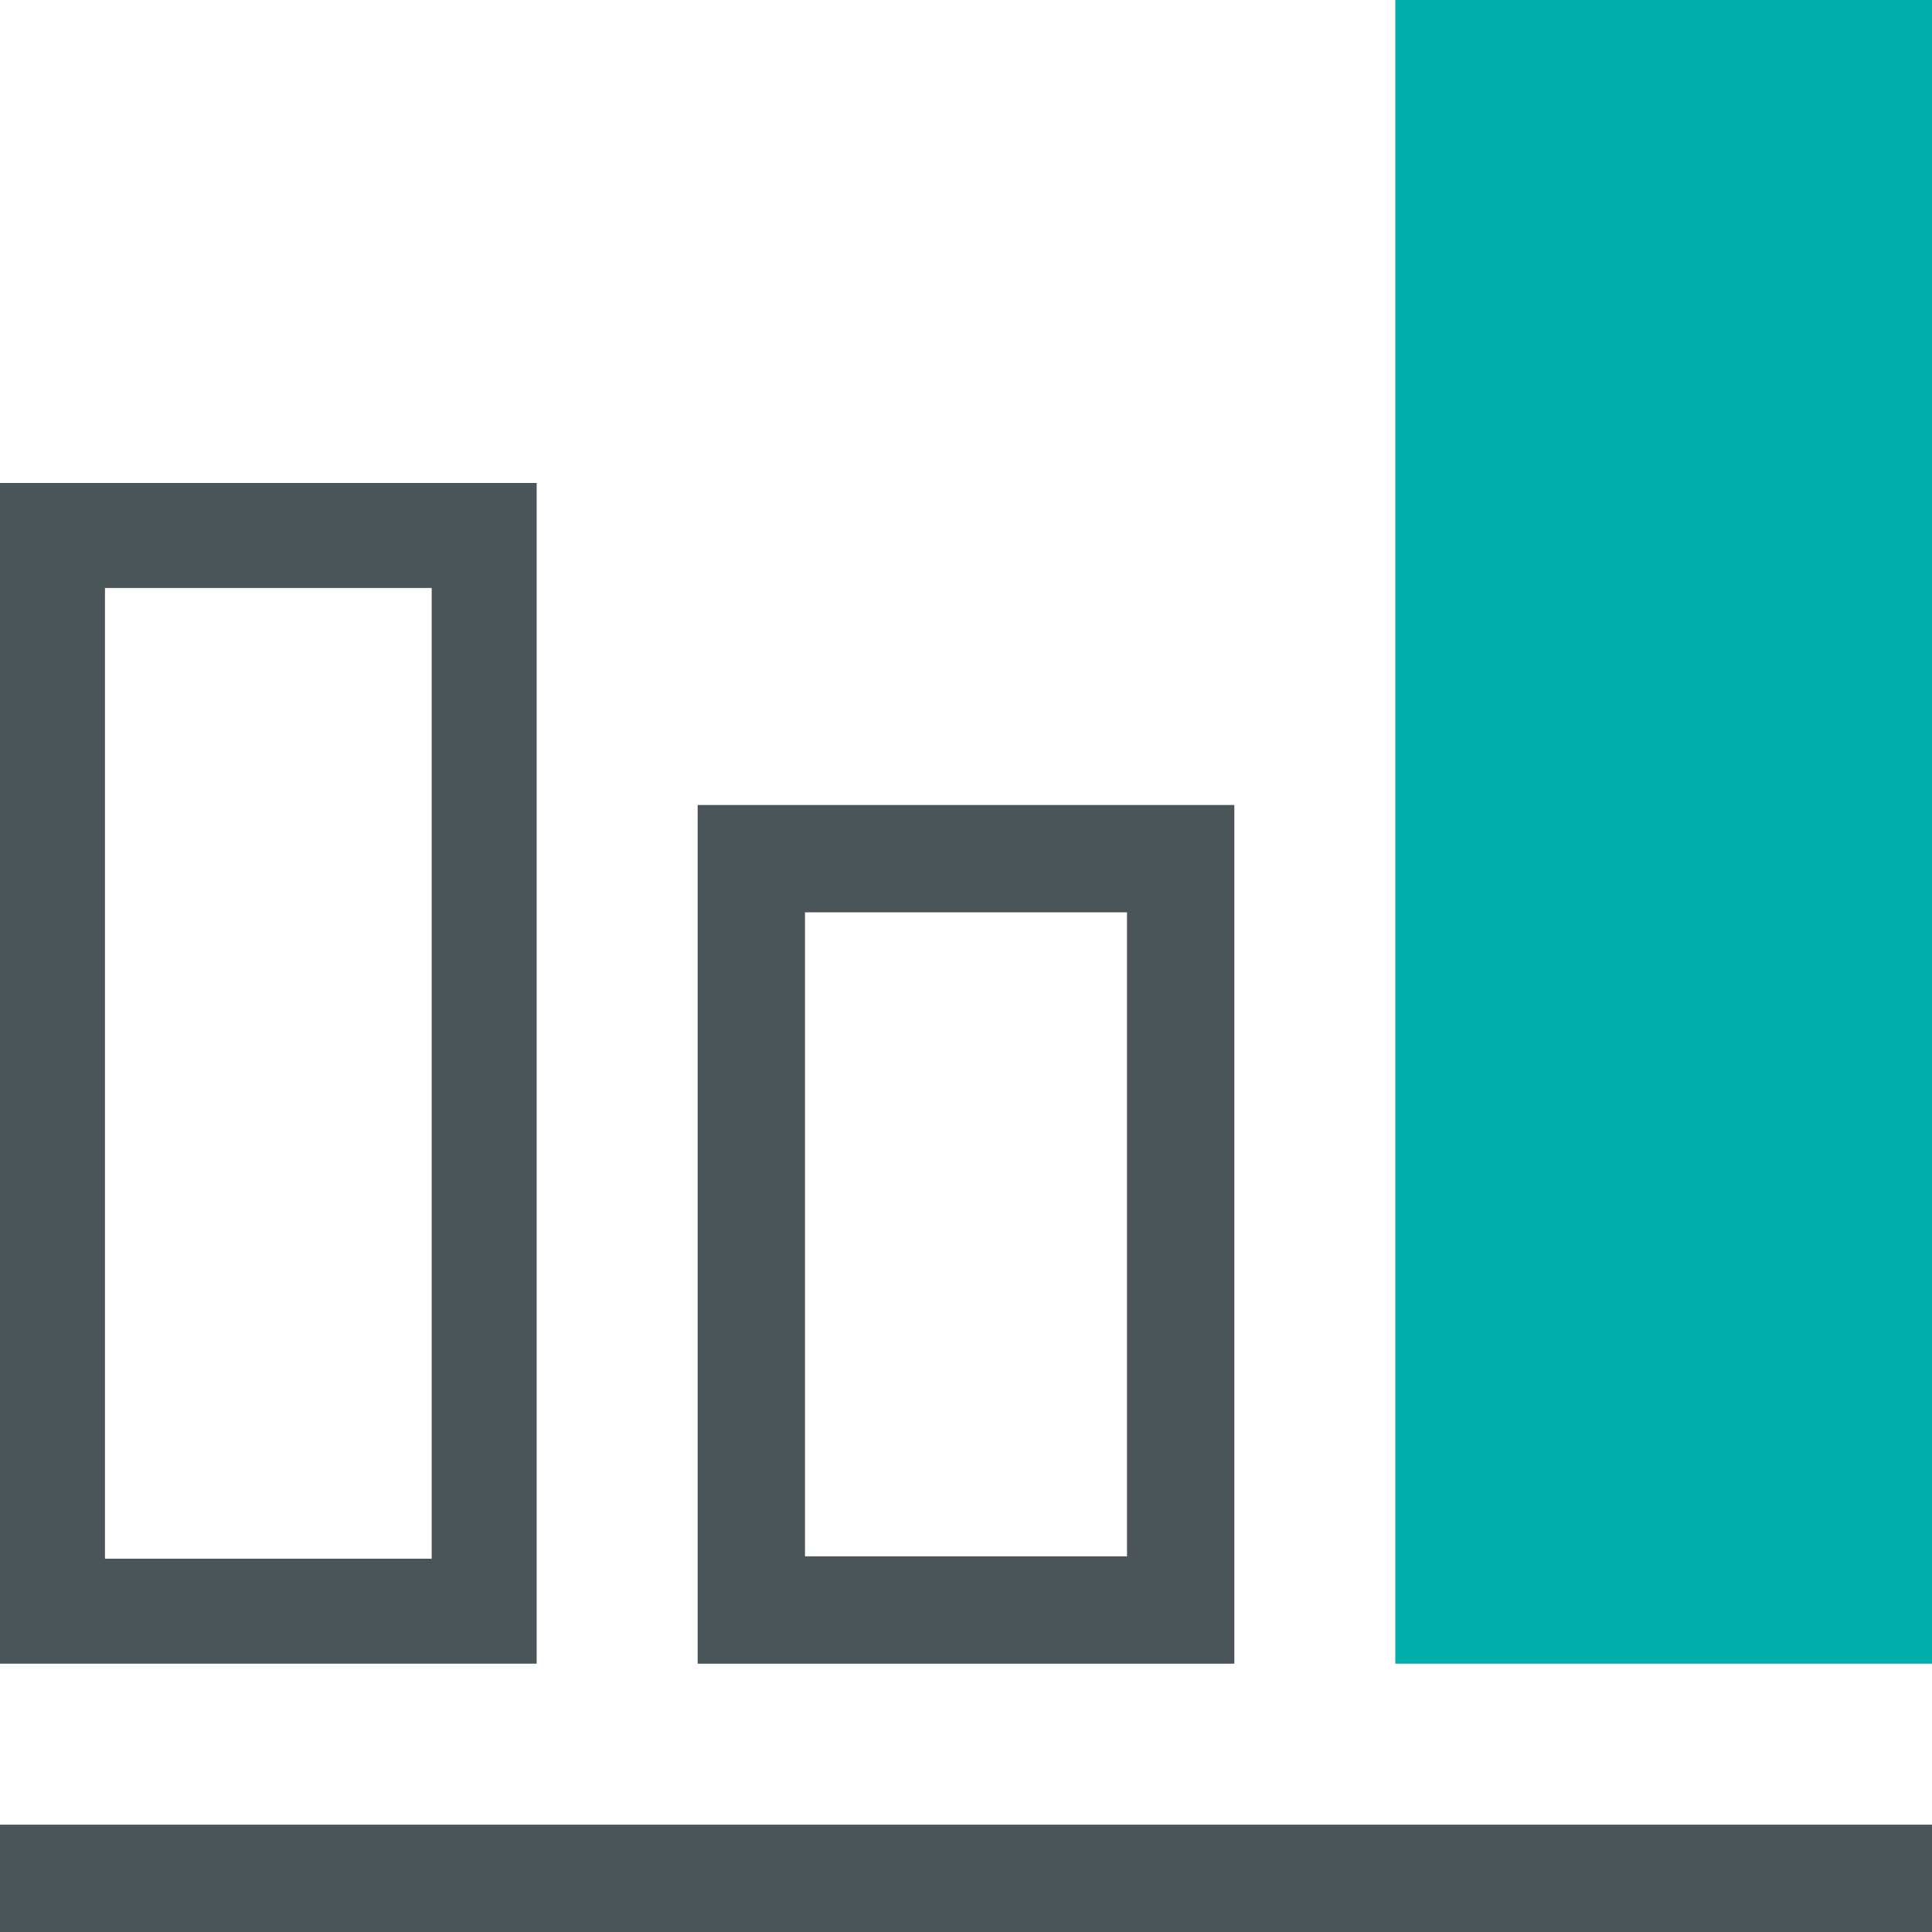 <svg xmlns="http://www.w3.org/2000/svg" viewBox="0 0 36 36">
  <title>icon-analytic</title>
  <path d="M8.044,10.956V29.044H1.956V10.956H8.044M10,9H0V31H10V9Z" style="fill: #495559"/>
  <rect x="26" width="10" height="31" style="fill: #00afaa"/>
  <path d="M21,17V29H15V17h6m2-2H13V31H23V15Z" style="fill: #495559"/>
  <rect y="34" width="36" height="2" style="fill: #495559"/>
</svg>
